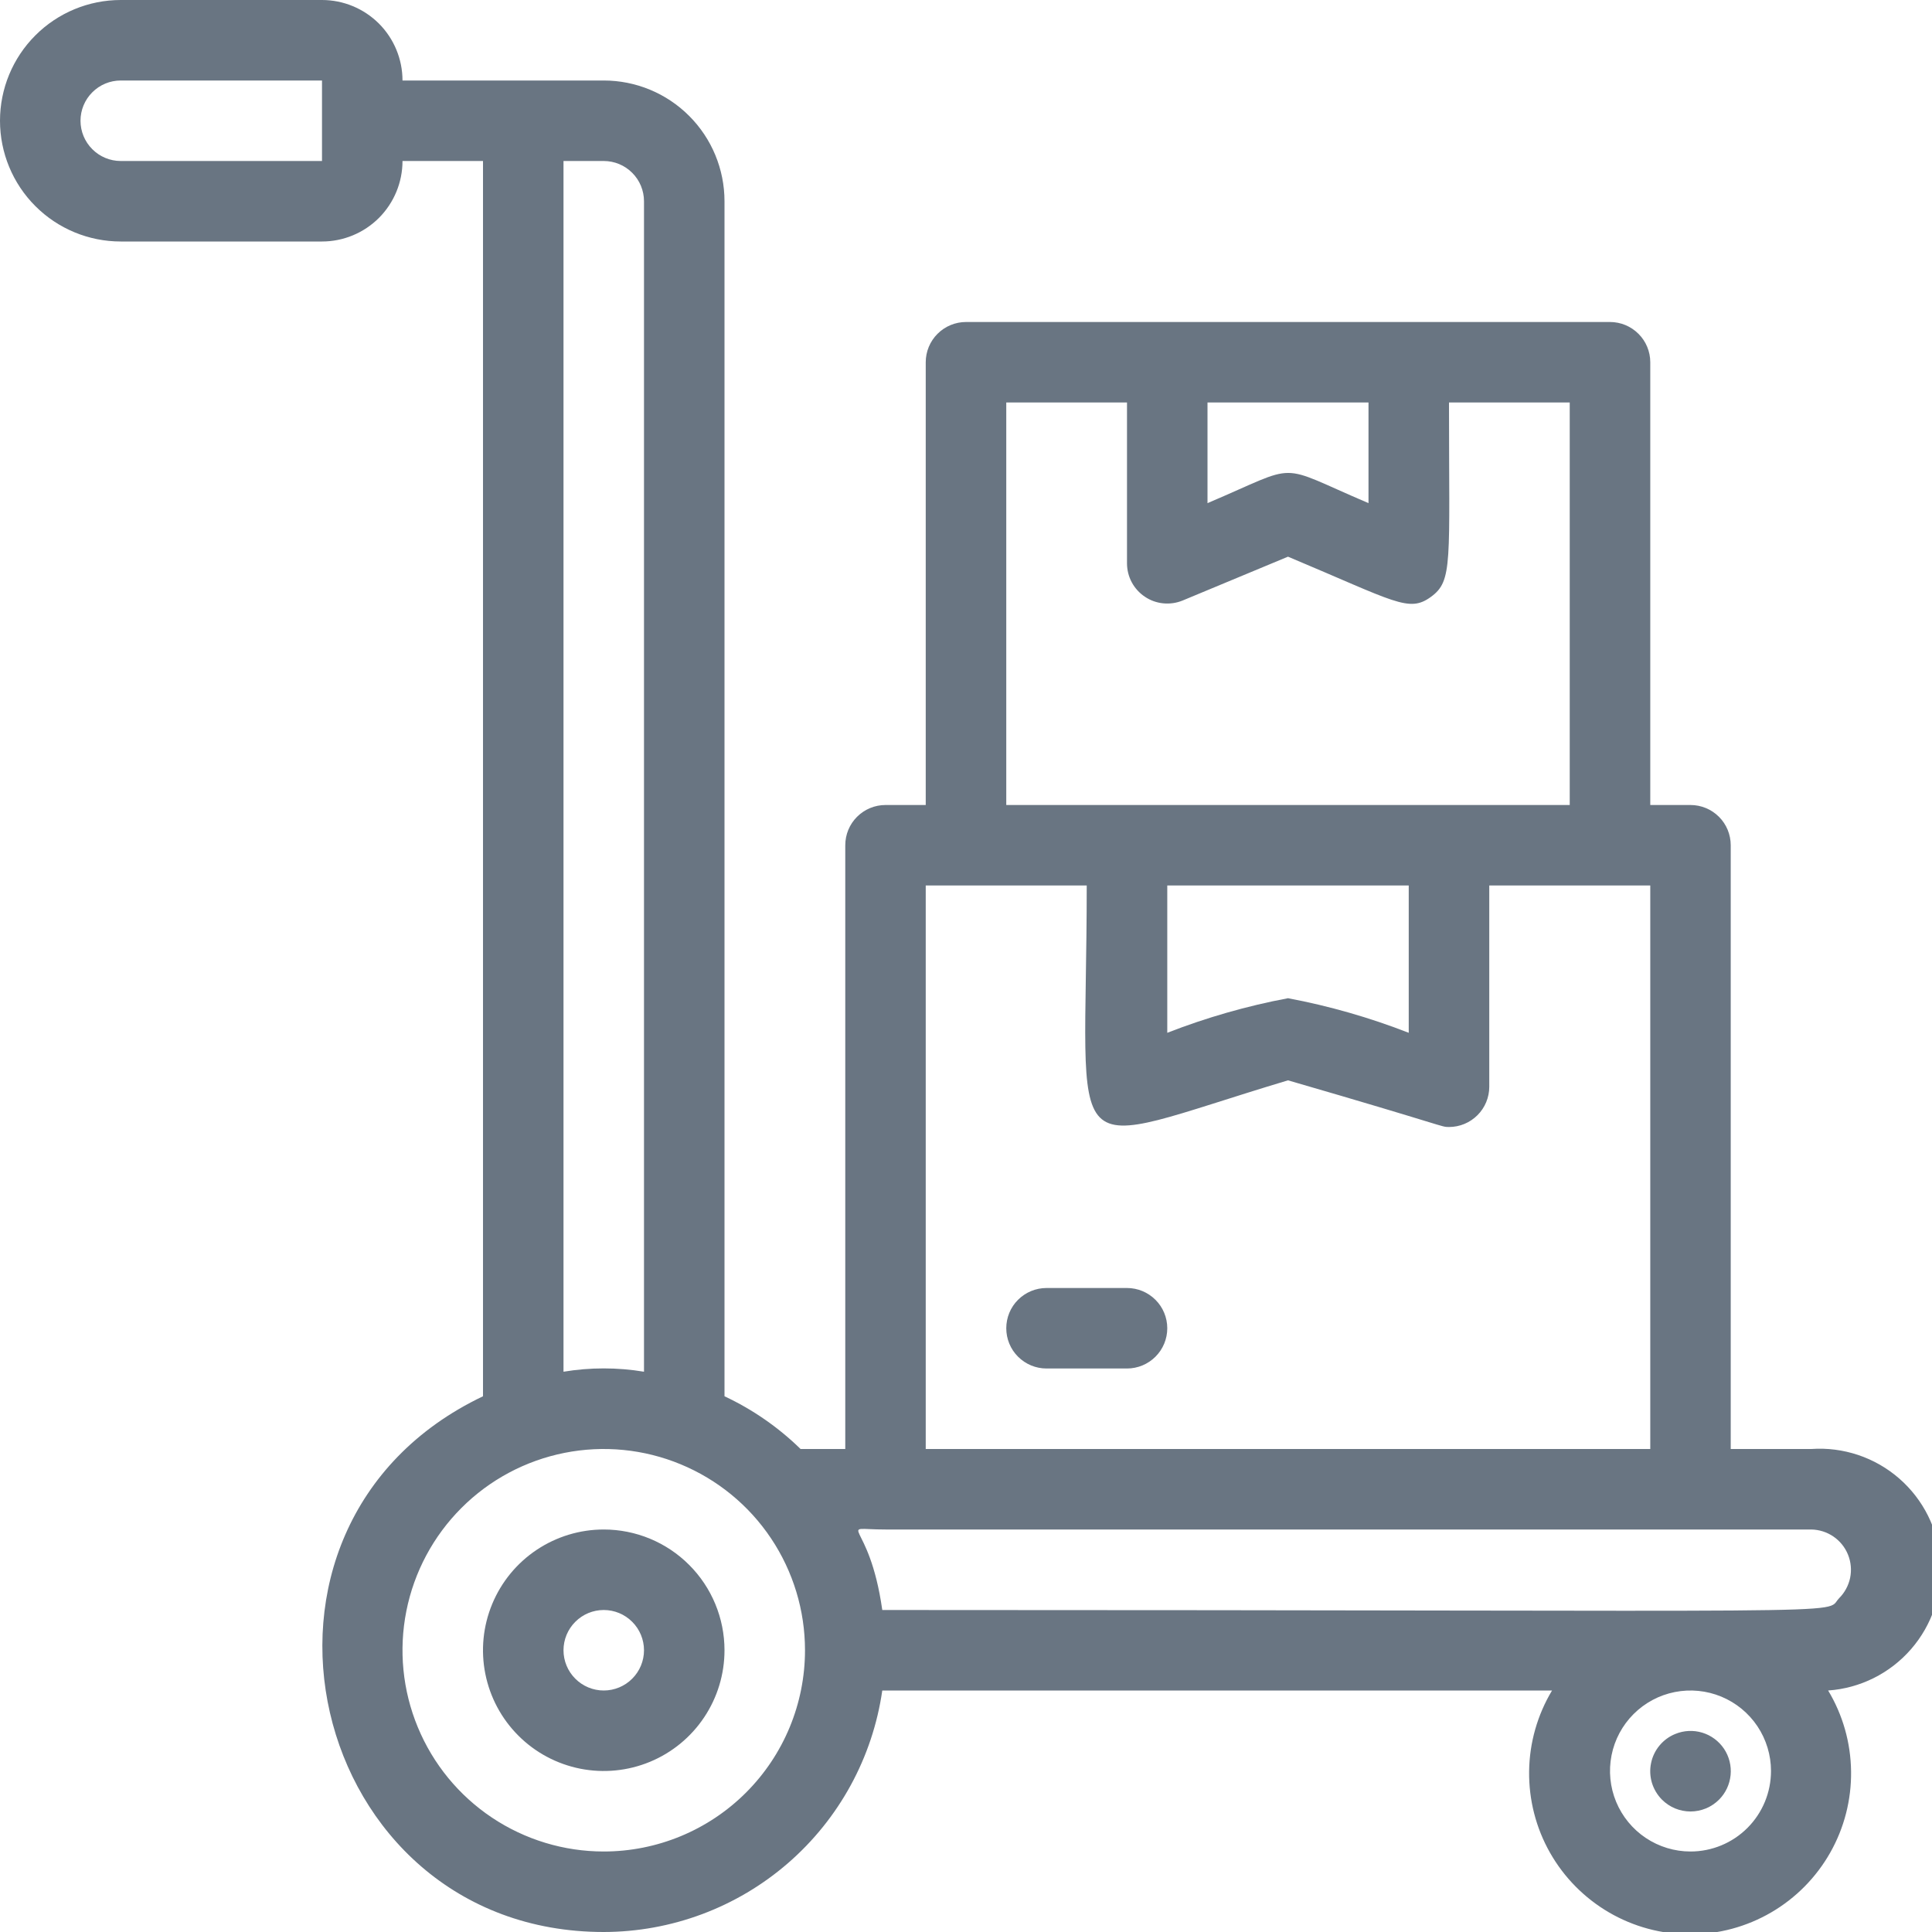 <svg width="45" height="45" viewBox="0 0 45 45" fill="none" xmlns="http://www.w3.org/2000/svg">
<g id="Frame" clip-path="url(#clip0_11404_611)">
<g id="Group">
<g id="trolly boxes">
<path id="Vector" d="M42.188 33.75H40.312V19.688C40.312 19.439 40.214 19.2 40.038 19.025C39.862 18.849 39.624 18.75 39.375 18.75H38.438V8.438C38.438 8.189 38.339 7.95 38.163 7.775C37.987 7.599 37.749 7.5 37.5 7.5H22.5C22.251 7.5 22.013 7.599 21.837 7.775C21.661 7.95 21.562 8.189 21.562 8.438V18.75H20.625C20.376 18.75 20.138 18.849 19.962 19.025C19.786 19.2 19.688 19.439 19.688 19.688V33.75H18.647C18.129 33.244 17.53 32.829 16.875 32.522V4.688C16.875 3.942 16.579 3.226 16.051 2.699C15.524 2.171 14.808 1.875 14.062 1.875H9.375C9.375 1.378 9.177 0.901 8.826 0.549C8.474 0.198 7.997 0 7.5 0L2.812 0C2.067 0 1.351 0.296 0.824 0.824C0.296 1.351 0 2.067 0 2.812C0 3.558 0.296 4.274 0.824 4.801C1.351 5.329 2.067 5.625 2.812 5.625H7.5C7.997 5.625 8.474 5.427 8.826 5.076C9.177 4.724 9.375 4.247 9.375 3.75H11.25V32.522C4.912 35.541 7.144 45 14.062 45C15.639 44.998 17.163 44.429 18.354 43.396C19.545 42.363 20.325 40.936 20.55 39.375H36.15C35.809 39.944 35.624 40.593 35.616 41.257C35.608 41.921 35.775 42.575 36.102 43.152C36.429 43.729 36.904 44.21 37.477 44.544C38.05 44.878 38.702 45.054 39.366 45.054C40.029 45.054 40.681 44.878 41.254 44.544C41.828 44.21 42.302 43.729 42.629 43.152C42.956 42.575 43.124 41.921 43.115 41.257C43.107 40.593 42.923 39.944 42.581 39.375C43.327 39.323 44.022 38.976 44.512 38.412C45.003 37.848 45.249 37.112 45.197 36.366C45.145 35.62 44.798 34.925 44.234 34.435C43.669 33.944 42.933 33.698 42.188 33.75ZM2.812 3.75C2.564 3.75 2.325 3.651 2.15 3.475C1.974 3.3 1.875 3.061 1.875 2.812C1.875 2.564 1.974 2.325 2.15 2.15C2.325 1.974 2.564 1.875 2.812 1.875H7.5V3.75H2.812ZM31.875 9.375V11.719C29.672 10.781 30.337 10.781 28.125 11.719V9.375H31.875ZM23.438 9.375H26.25V13.125C26.251 13.278 26.289 13.43 26.362 13.565C26.435 13.7 26.54 13.815 26.668 13.9C26.795 13.986 26.942 14.038 27.095 14.053C27.247 14.068 27.402 14.046 27.544 13.988L30 12.966C32.503 14.016 32.812 14.278 33.328 13.903C33.844 13.528 33.75 13.125 33.75 9.375H36.562V18.75H23.438V9.375ZM27.188 20.625H32.812V24.056C31.902 23.701 30.96 23.431 30 23.25C29.04 23.431 28.098 23.701 27.188 24.056V20.625ZM21.562 20.625H25.312C25.312 27.347 24.562 26.794 30 25.163C33.75 26.25 33.553 26.25 33.75 26.25C33.999 26.25 34.237 26.151 34.413 25.975C34.589 25.8 34.688 25.561 34.688 25.312V20.625H38.438V33.75H21.562V20.625ZM13.125 3.75H14.062C14.311 3.75 14.55 3.849 14.725 4.025C14.901 4.2 15 4.439 15 4.688V31.95C14.379 31.847 13.746 31.847 13.125 31.95V3.75ZM14.062 43.125C13.135 43.125 12.229 42.85 11.458 42.335C10.687 41.82 10.087 41.088 9.732 40.231C9.377 39.375 9.284 38.432 9.465 37.523C9.646 36.614 10.092 35.779 10.748 35.123C11.403 34.467 12.239 34.021 13.148 33.84C14.057 33.659 15 33.752 15.856 34.107C16.713 34.462 17.445 35.062 17.96 35.833C18.475 36.604 18.75 37.51 18.75 38.438C18.75 39.681 18.256 40.873 17.377 41.752C16.498 42.631 15.306 43.125 14.062 43.125ZM39.375 43.125C39.004 43.125 38.642 43.015 38.333 42.809C38.025 42.603 37.785 42.31 37.643 41.968C37.501 41.625 37.464 41.248 37.536 40.884C37.608 40.52 37.787 40.186 38.049 39.924C38.311 39.662 38.645 39.483 39.009 39.411C39.373 39.339 39.75 39.376 40.093 39.518C40.435 39.66 40.728 39.9 40.934 40.208C41.14 40.517 41.25 40.879 41.25 41.25C41.25 41.747 41.053 42.224 40.701 42.576C40.349 42.928 39.872 43.125 39.375 43.125ZM42.834 37.228C42.459 37.622 44.034 37.5 20.55 37.5C20.241 35.325 19.425 35.625 20.625 35.625H42.188C42.372 35.628 42.552 35.685 42.704 35.789C42.856 35.893 42.975 36.04 43.044 36.212C43.113 36.383 43.13 36.571 43.093 36.752C43.055 36.932 42.965 37.098 42.834 37.228Z" fill="#697582"/>
<path id="Vector_2" d="M39.019 40.388C38.876 40.446 38.75 40.539 38.652 40.658C38.554 40.776 38.486 40.918 38.456 41.069C38.425 41.22 38.432 41.376 38.476 41.524C38.521 41.672 38.601 41.806 38.709 41.916C38.797 42.004 38.9 42.073 39.014 42.121C39.129 42.168 39.251 42.193 39.375 42.193C39.499 42.193 39.621 42.168 39.736 42.121C39.85 42.073 39.953 42.004 40.041 41.916C40.194 41.762 40.288 41.56 40.309 41.345C40.33 41.129 40.276 40.913 40.156 40.733C40.035 40.553 39.856 40.42 39.649 40.357C39.442 40.294 39.219 40.305 39.019 40.388ZM14.062 35.625C13.506 35.625 12.963 35.79 12.5 36.099C12.037 36.408 11.677 36.847 11.464 37.361C11.251 37.875 11.195 38.441 11.304 38.986C11.413 39.532 11.68 40.033 12.074 40.426C12.467 40.82 12.968 41.087 13.514 41.196C14.059 41.304 14.625 41.249 15.139 41.036C15.653 40.823 16.092 40.463 16.401 40C16.71 39.538 16.875 38.994 16.875 38.438C16.875 37.692 16.579 36.976 16.051 36.449C15.524 35.921 14.808 35.625 14.062 35.625ZM14.062 39.375C13.814 39.375 13.575 39.276 13.4 39.1C13.224 38.925 13.125 38.686 13.125 38.438C13.125 38.189 13.224 37.95 13.4 37.775C13.575 37.599 13.814 37.5 14.062 37.5C14.311 37.5 14.55 37.599 14.725 37.775C14.901 37.95 15 38.189 15 38.438C15 38.686 14.901 38.925 14.725 39.1C14.55 39.276 14.311 39.375 14.062 39.375ZM26.25 30H24.375C24.126 30 23.888 30.099 23.712 30.275C23.536 30.45 23.438 30.689 23.438 30.938C23.438 31.186 23.536 31.425 23.712 31.6C23.888 31.776 24.126 31.875 24.375 31.875H26.25C26.499 31.875 26.737 31.776 26.913 31.6C27.089 31.425 27.188 31.186 27.188 30.938C27.188 30.689 27.089 30.45 26.913 30.275C26.737 30.099 26.499 30 26.25 30Z" fill="#697582"/>
</g>
</g>
</g>
<defs>
<clipPath id="clip0_11404_611">
<rect width="45" height="45" fill="white"/>
</clipPath>
</defs>
</svg>
